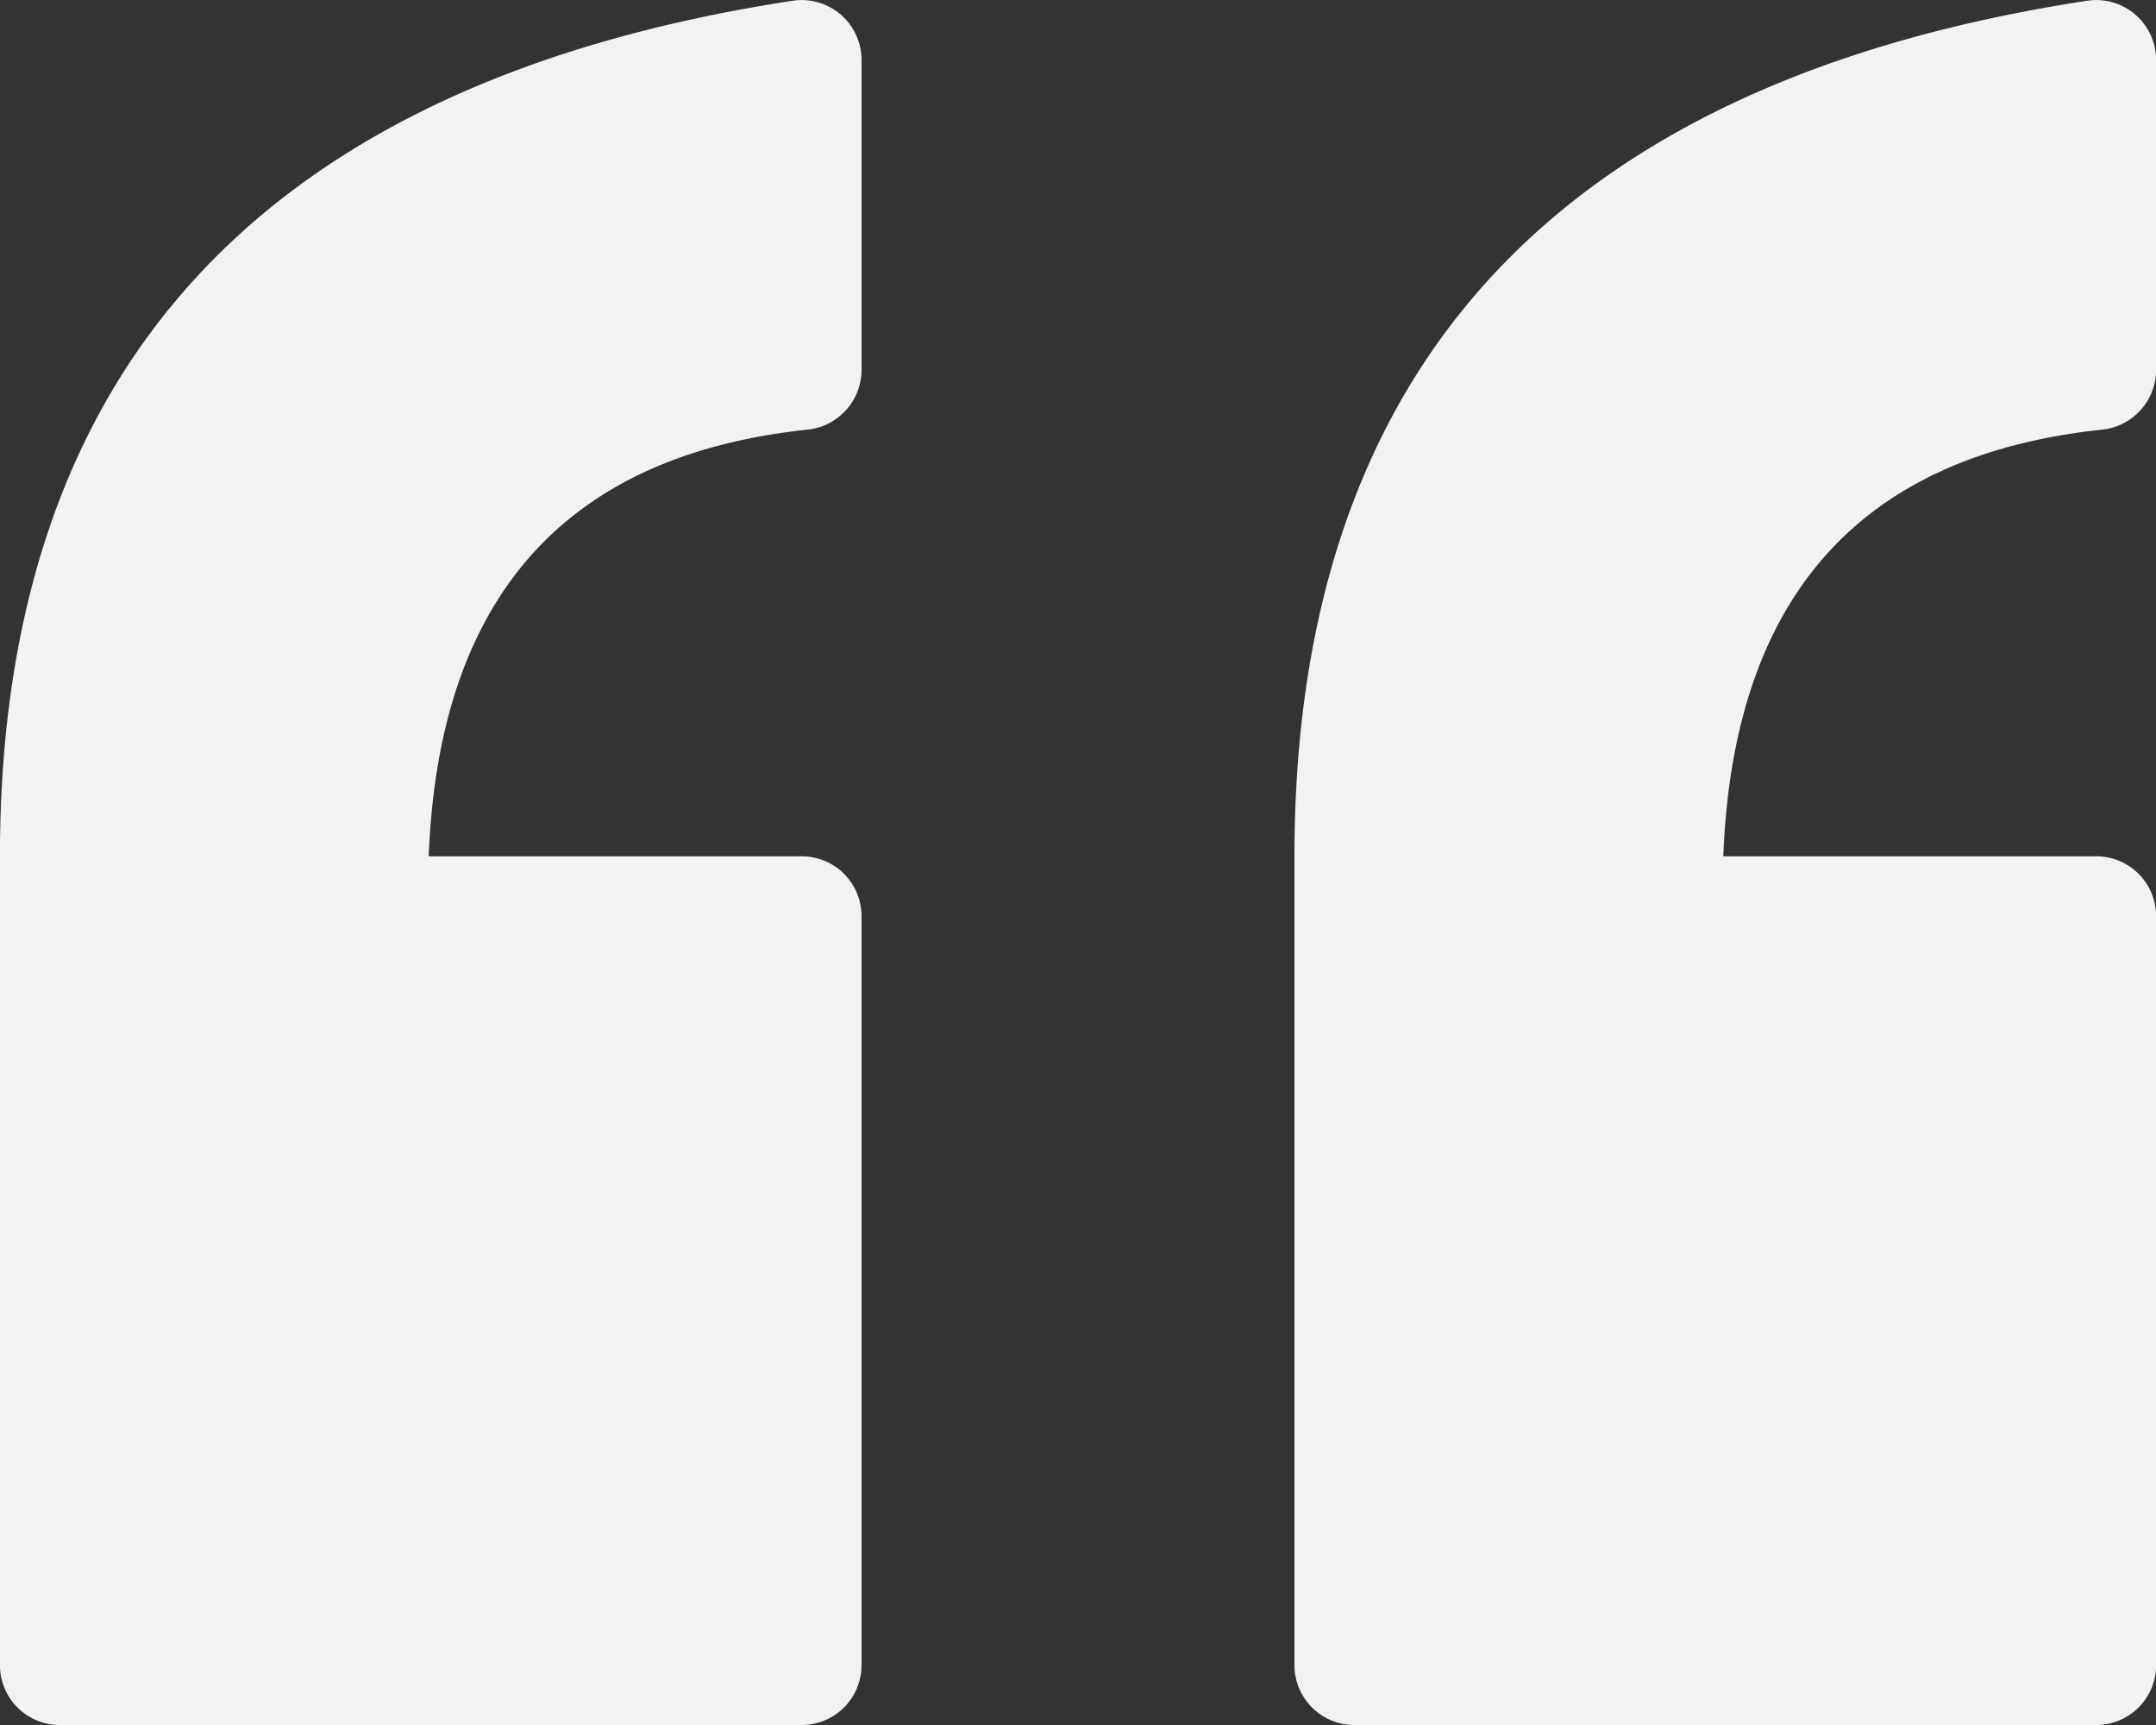 <svg xmlns="http://www.w3.org/2000/svg" width="185" height="148" viewBox="0 0 185 148"><rect x="0" y="0" width="185" height="148" fill="#333333" stroke="none"/><defs><style>.a{fill:#f2f2f2;}</style></defs><path class="a" d="M1219.8,257.421h-63.678a5.135,5.135,0,0,1-5.126-5.144V182.882q0-62.984,68.036-73.4a5.143,5.143,0,0,1,5.895,5.1v26.587a5.17,5.17,0,0,1-4.671,5.119q-31.177,3.309-32.468,36.6H1219.8a5.135,5.135,0,0,1,5.126,5.144v64.25A5.135,5.135,0,0,1,1219.8,257.421Zm111.07,0H1267.2a5.135,5.135,0,0,1-5.126-5.144V182.882q0-62.984,68.035-73.4a5.143,5.143,0,0,1,5.9,5.1v26.587a5.17,5.17,0,0,1-4.67,5.119q-31.177,3.309-32.469,36.6h32.013a5.135,5.135,0,0,1,5.126,5.144v64.25A5.135,5.135,0,0,1,1330.874,257.421Z" transform="translate(-1151 -109.421)"/></svg>